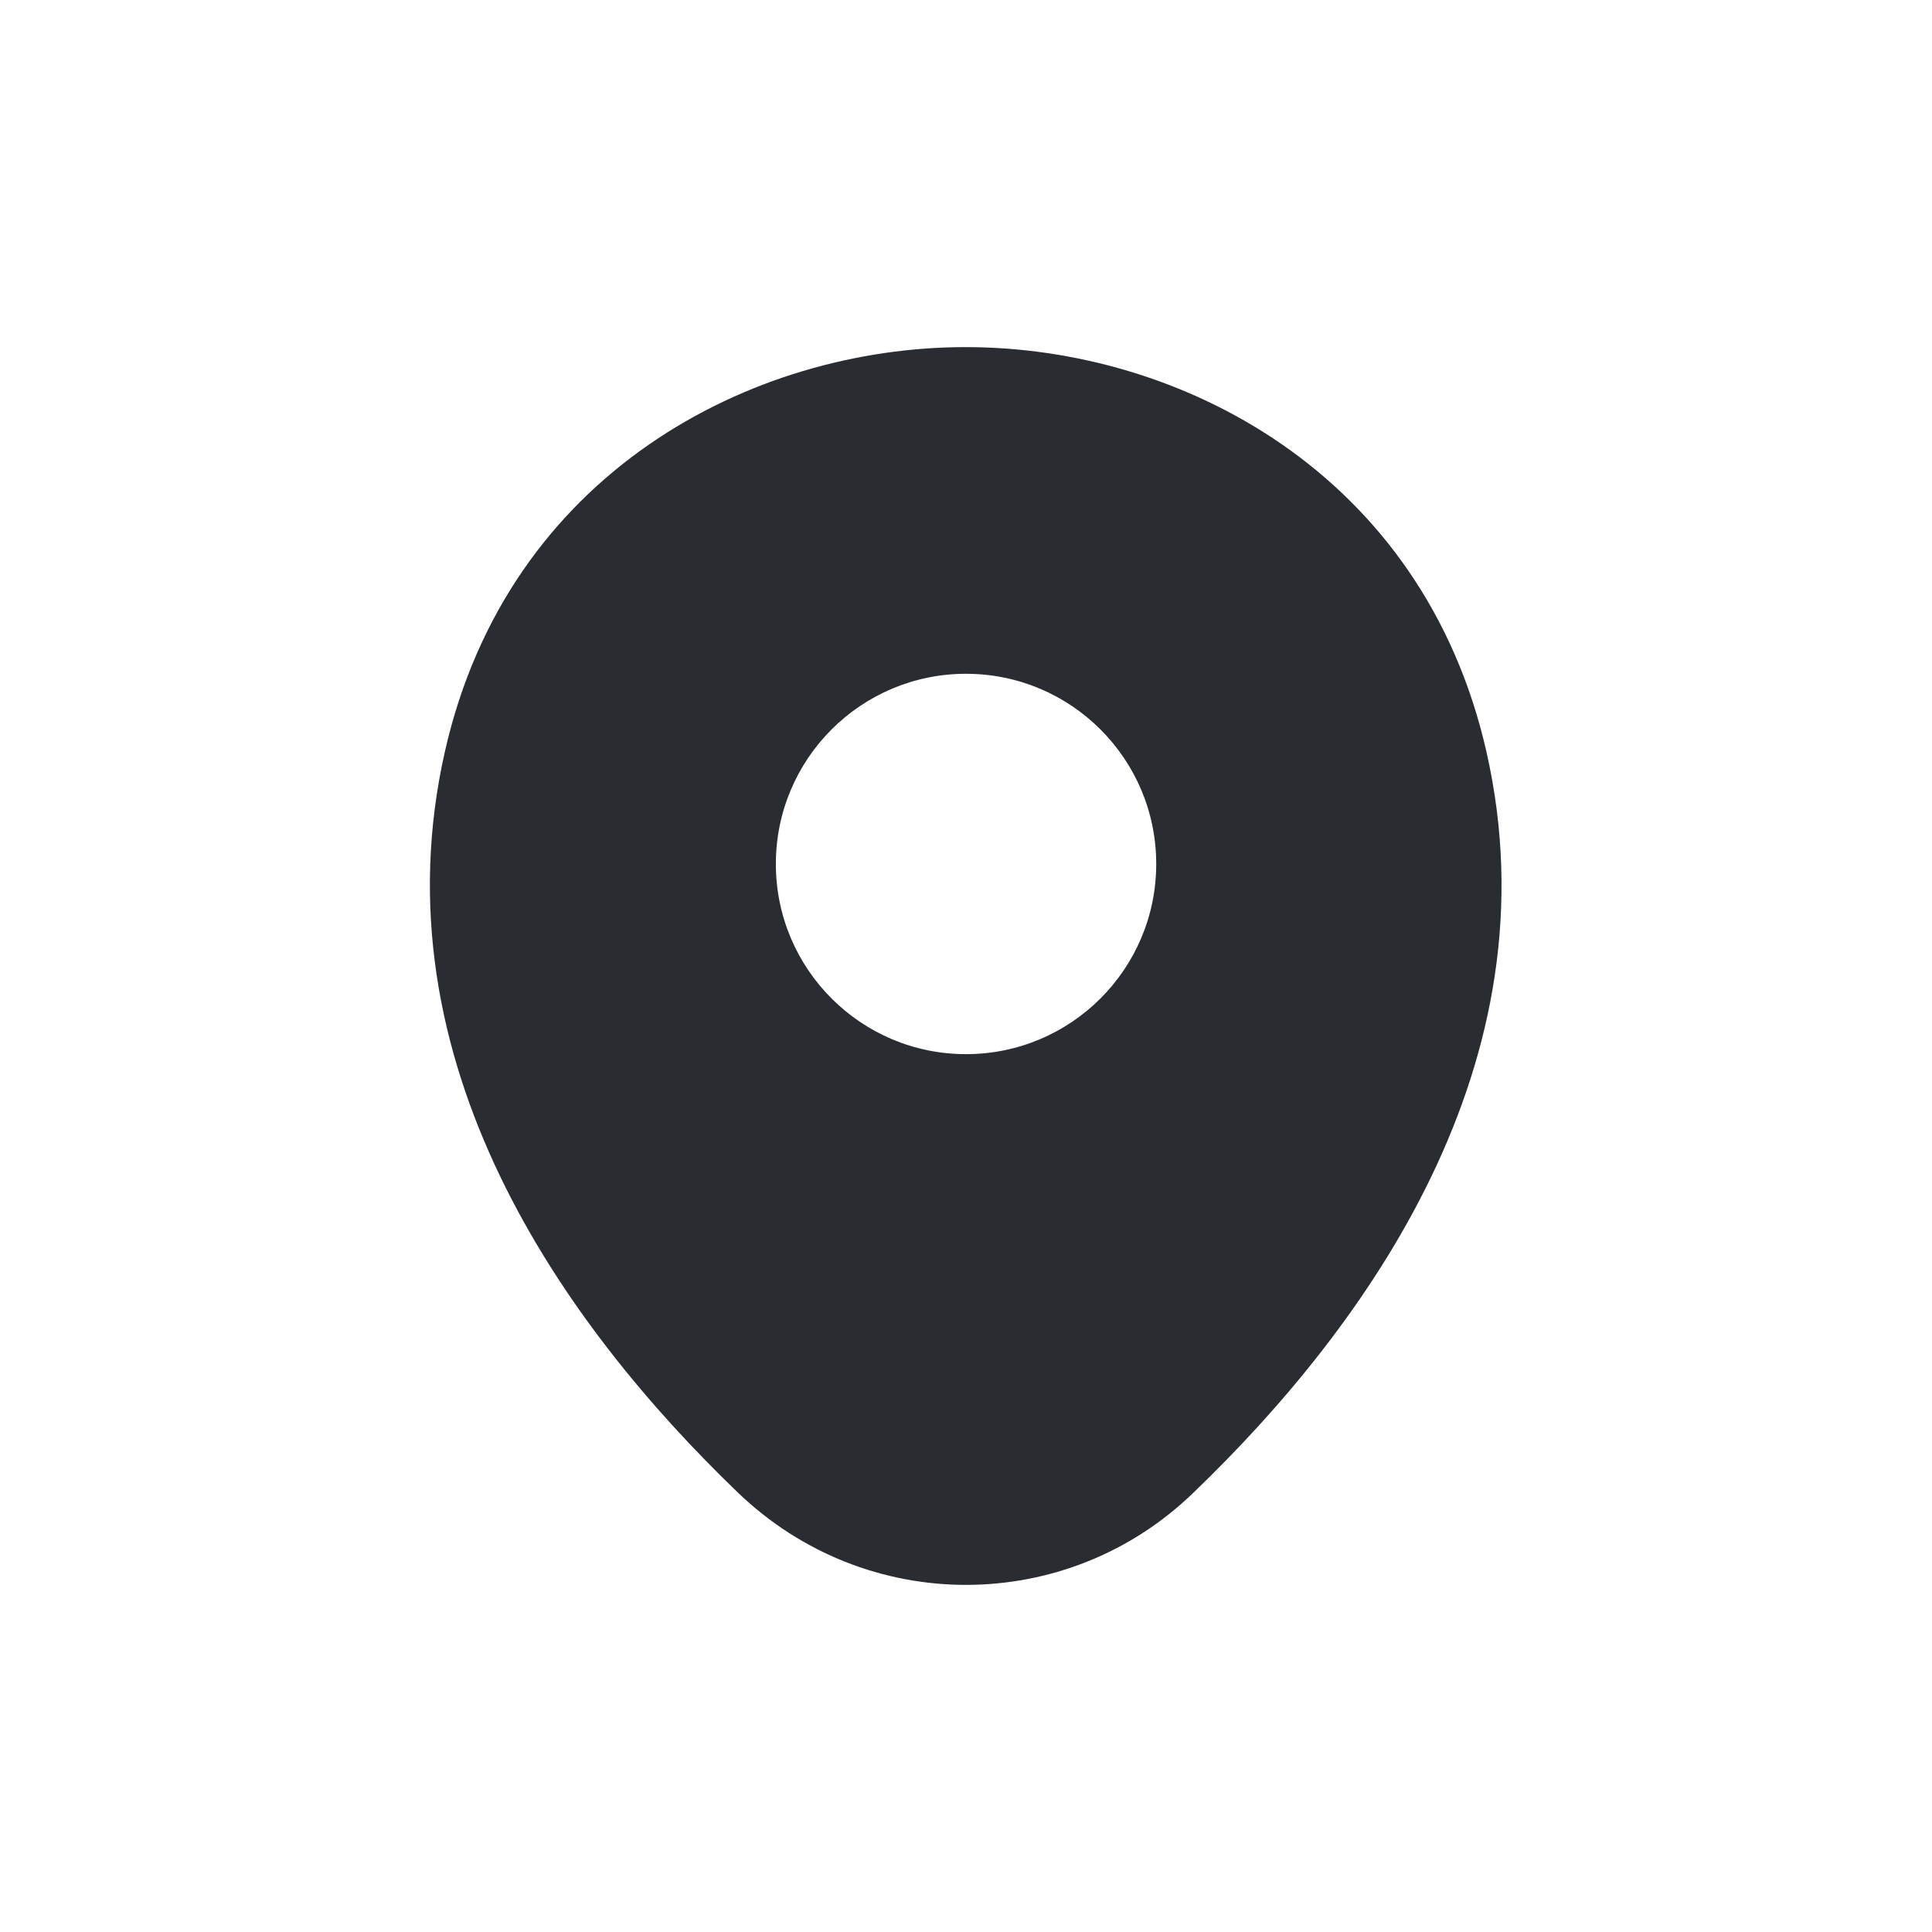 <?xml version="1.0" encoding="UTF-8"?> <svg xmlns="http://www.w3.org/2000/svg" width="24" height="24" viewBox="0 0 24 24" fill="none"> <path d="M18.465 9.338C17.677 5.872 14.655 4.312 12 4.312C12 4.312 12 4.312 11.992 4.312C9.345 4.312 6.315 5.865 5.528 9.33C4.65 13.2 7.02 16.477 9.165 18.54C9.96 19.305 10.98 19.688 12 19.688C13.02 19.688 14.04 19.305 14.828 18.54C16.973 16.477 19.343 13.207 18.465 9.338ZM12 13.095C10.695 13.095 9.638 12.037 9.638 10.732C9.638 9.428 10.695 8.37 12 8.37C13.305 8.37 14.363 9.428 14.363 10.732C14.363 12.037 13.305 13.095 12 13.095Z" fill="#292D32"></path> </svg> 